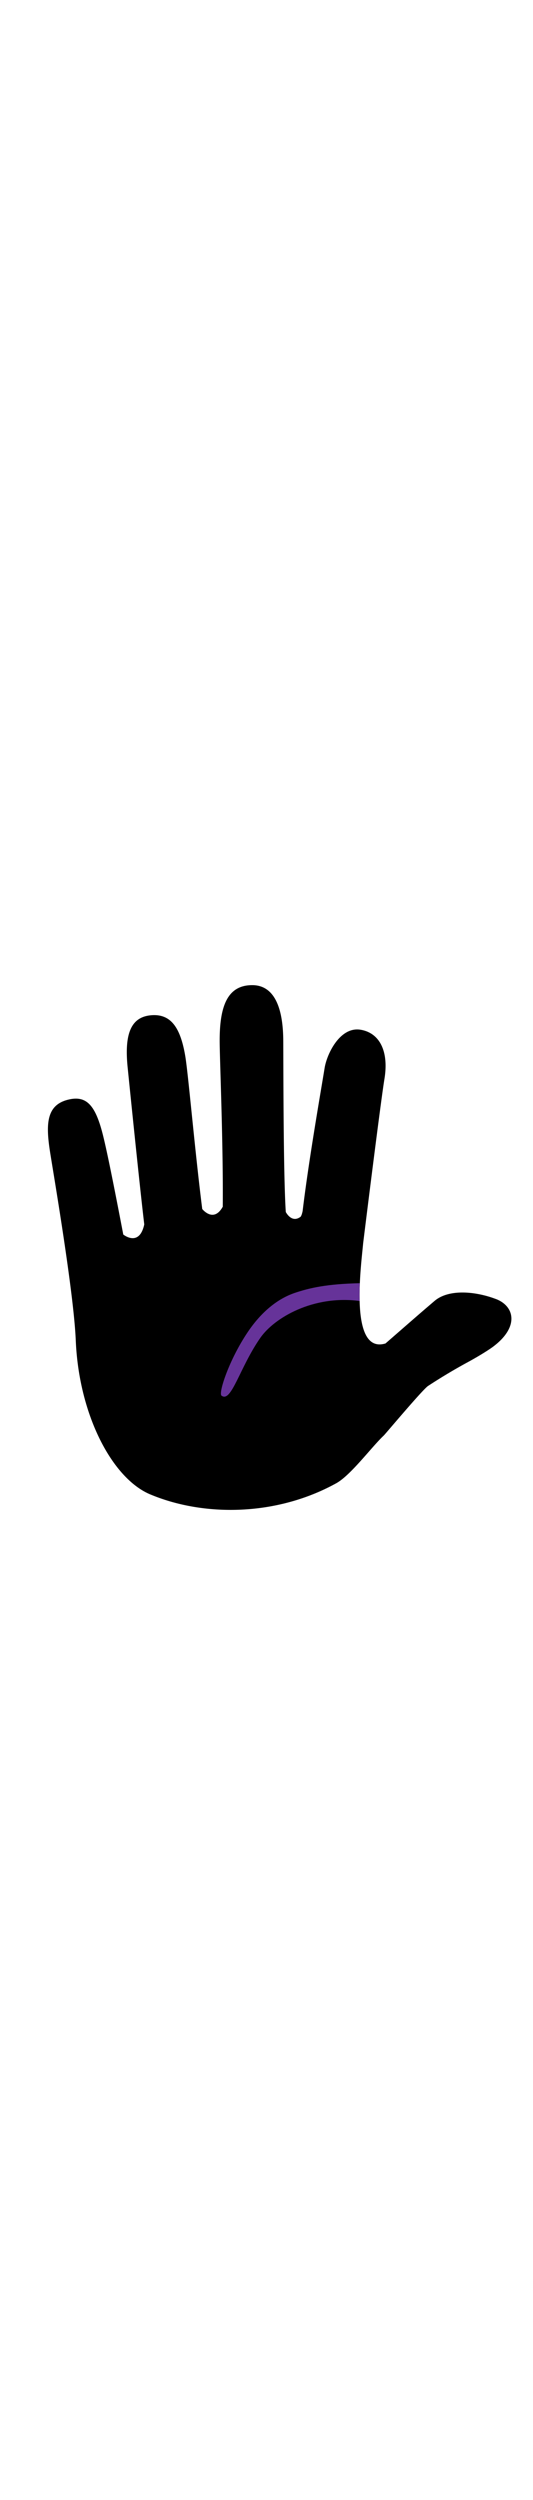 <svg id="th_noc_raised-hand-w-fingers-splayed-m-f-1-2" width="100%" height="100%" xmlns="http://www.w3.org/2000/svg" version="1.1" xmlns:xlink="http://www.w3.org/1999/xlink" xmlns:svgjs="http://svgjs.com/svgjs" preserveAspectRatio="xMidYMid meet" viewBox="0 0 32 32" style="height:150px" data-uid="noc_raised-hand-w-fingers-splayed-m-f-1-2" data-keyword="raised-hand-w-fingers-splayed-m-f-1-2" data-complex="true" data-coll="noc" data-c="{&quot;fadcbc&quot;:[&quot;noc_raised-hand-w-fingers-splayed-m-f-1-2_l_1&quot;],&quot;dba689&quot;:[&quot;noc_raised-hand-w-fingers-splayed-m-f-1-2_l_2&quot;]}" data-colors="[&quot;#fadcbc&quot;,&quot;#dba689&quot;]"><defs id="SvgjsDefs9207"></defs><path id="noc_raised-hand-w-fingers-splayed-m-f-1-2_l_1" d="M29.777 18.945C28.567 18.483 26.949 18.323 26.089 19.058C25.179 19.833 24.794 20.173 23.144 21.61C20.961 22.267 21.671 17.045 21.801 15.615C21.809 15.533 22.848 7.15 23.081 5.738C23.354 4.076 22.791 2.973 21.646 2.785C20.416 2.585 19.626 4.23 19.489 5.082C19.277 6.397 18.534 10.612 18.169 13.667C18.169 13.667 18.111 13.96 18.036 14.015C17.501 14.408 17.158 13.72 17.158 13.72C17.006 11.407 17.016 4.657 17.006 3.375C16.981 1.16 16.306 0.112 15.149 0.11C13.624 0.107 13.167 1.418 13.189 3.58C13.204 4.873 13.406 9.718 13.374 13.405C12.817 14.405 12.142 13.542 12.142 13.542C11.699 10.042 11.304 5.452 11.124 4.374C10.831 2.624 10.239 1.821 9.081 1.916C7.879 2.014 7.456 2.999 7.663 5.041C7.81 6.488 8.383 12.136 8.661 14.466C8.361 15.853 7.401 15.073 7.401 15.073C6.756 11.7 6.381 9.888 6.164 9.041C5.706 7.248 5.149 6.693 4.029 6.998C2.789 7.338 2.749 8.455 2.999 10.08C3.166 11.172 4.429 18.505 4.549 21.43C4.739 25.92 6.746 29.71 9.014 30.663C12.202 32.003 16.561 31.998 20.186 29.998C21.064 29.513 22.308 27.82 23.041 27.133C23.154 27.023 25.376 24.371 25.698 24.16A33.756 33.756 0 0 1 27.978 22.79C28.646 22.432 29.315 22.02 29.608 21.8C31.19 20.612 30.89 19.37 29.776 18.943Z " data-color-original="#fadcbc" fill="#000000" class="fadcbc"></path><path id="noc_raised-hand-w-fingers-splayed-m-f-1-2_l_2" d="M21.6 17.995C21.592 18.428 21.575 18.635 21.595 19.062C18.815 18.692 16.478 20.057 15.63 21.272C14.38 23.065 13.892 25.197 13.298 24.74C13.103 24.59 13.738 22.615 14.873 20.927C15.683 19.722 16.661 18.924 17.708 18.572C18.613 18.267 19.65 18.037 21.6 17.994Z " data-color-original="#dba689" fill="#663399" class="dba689"></path></svg>